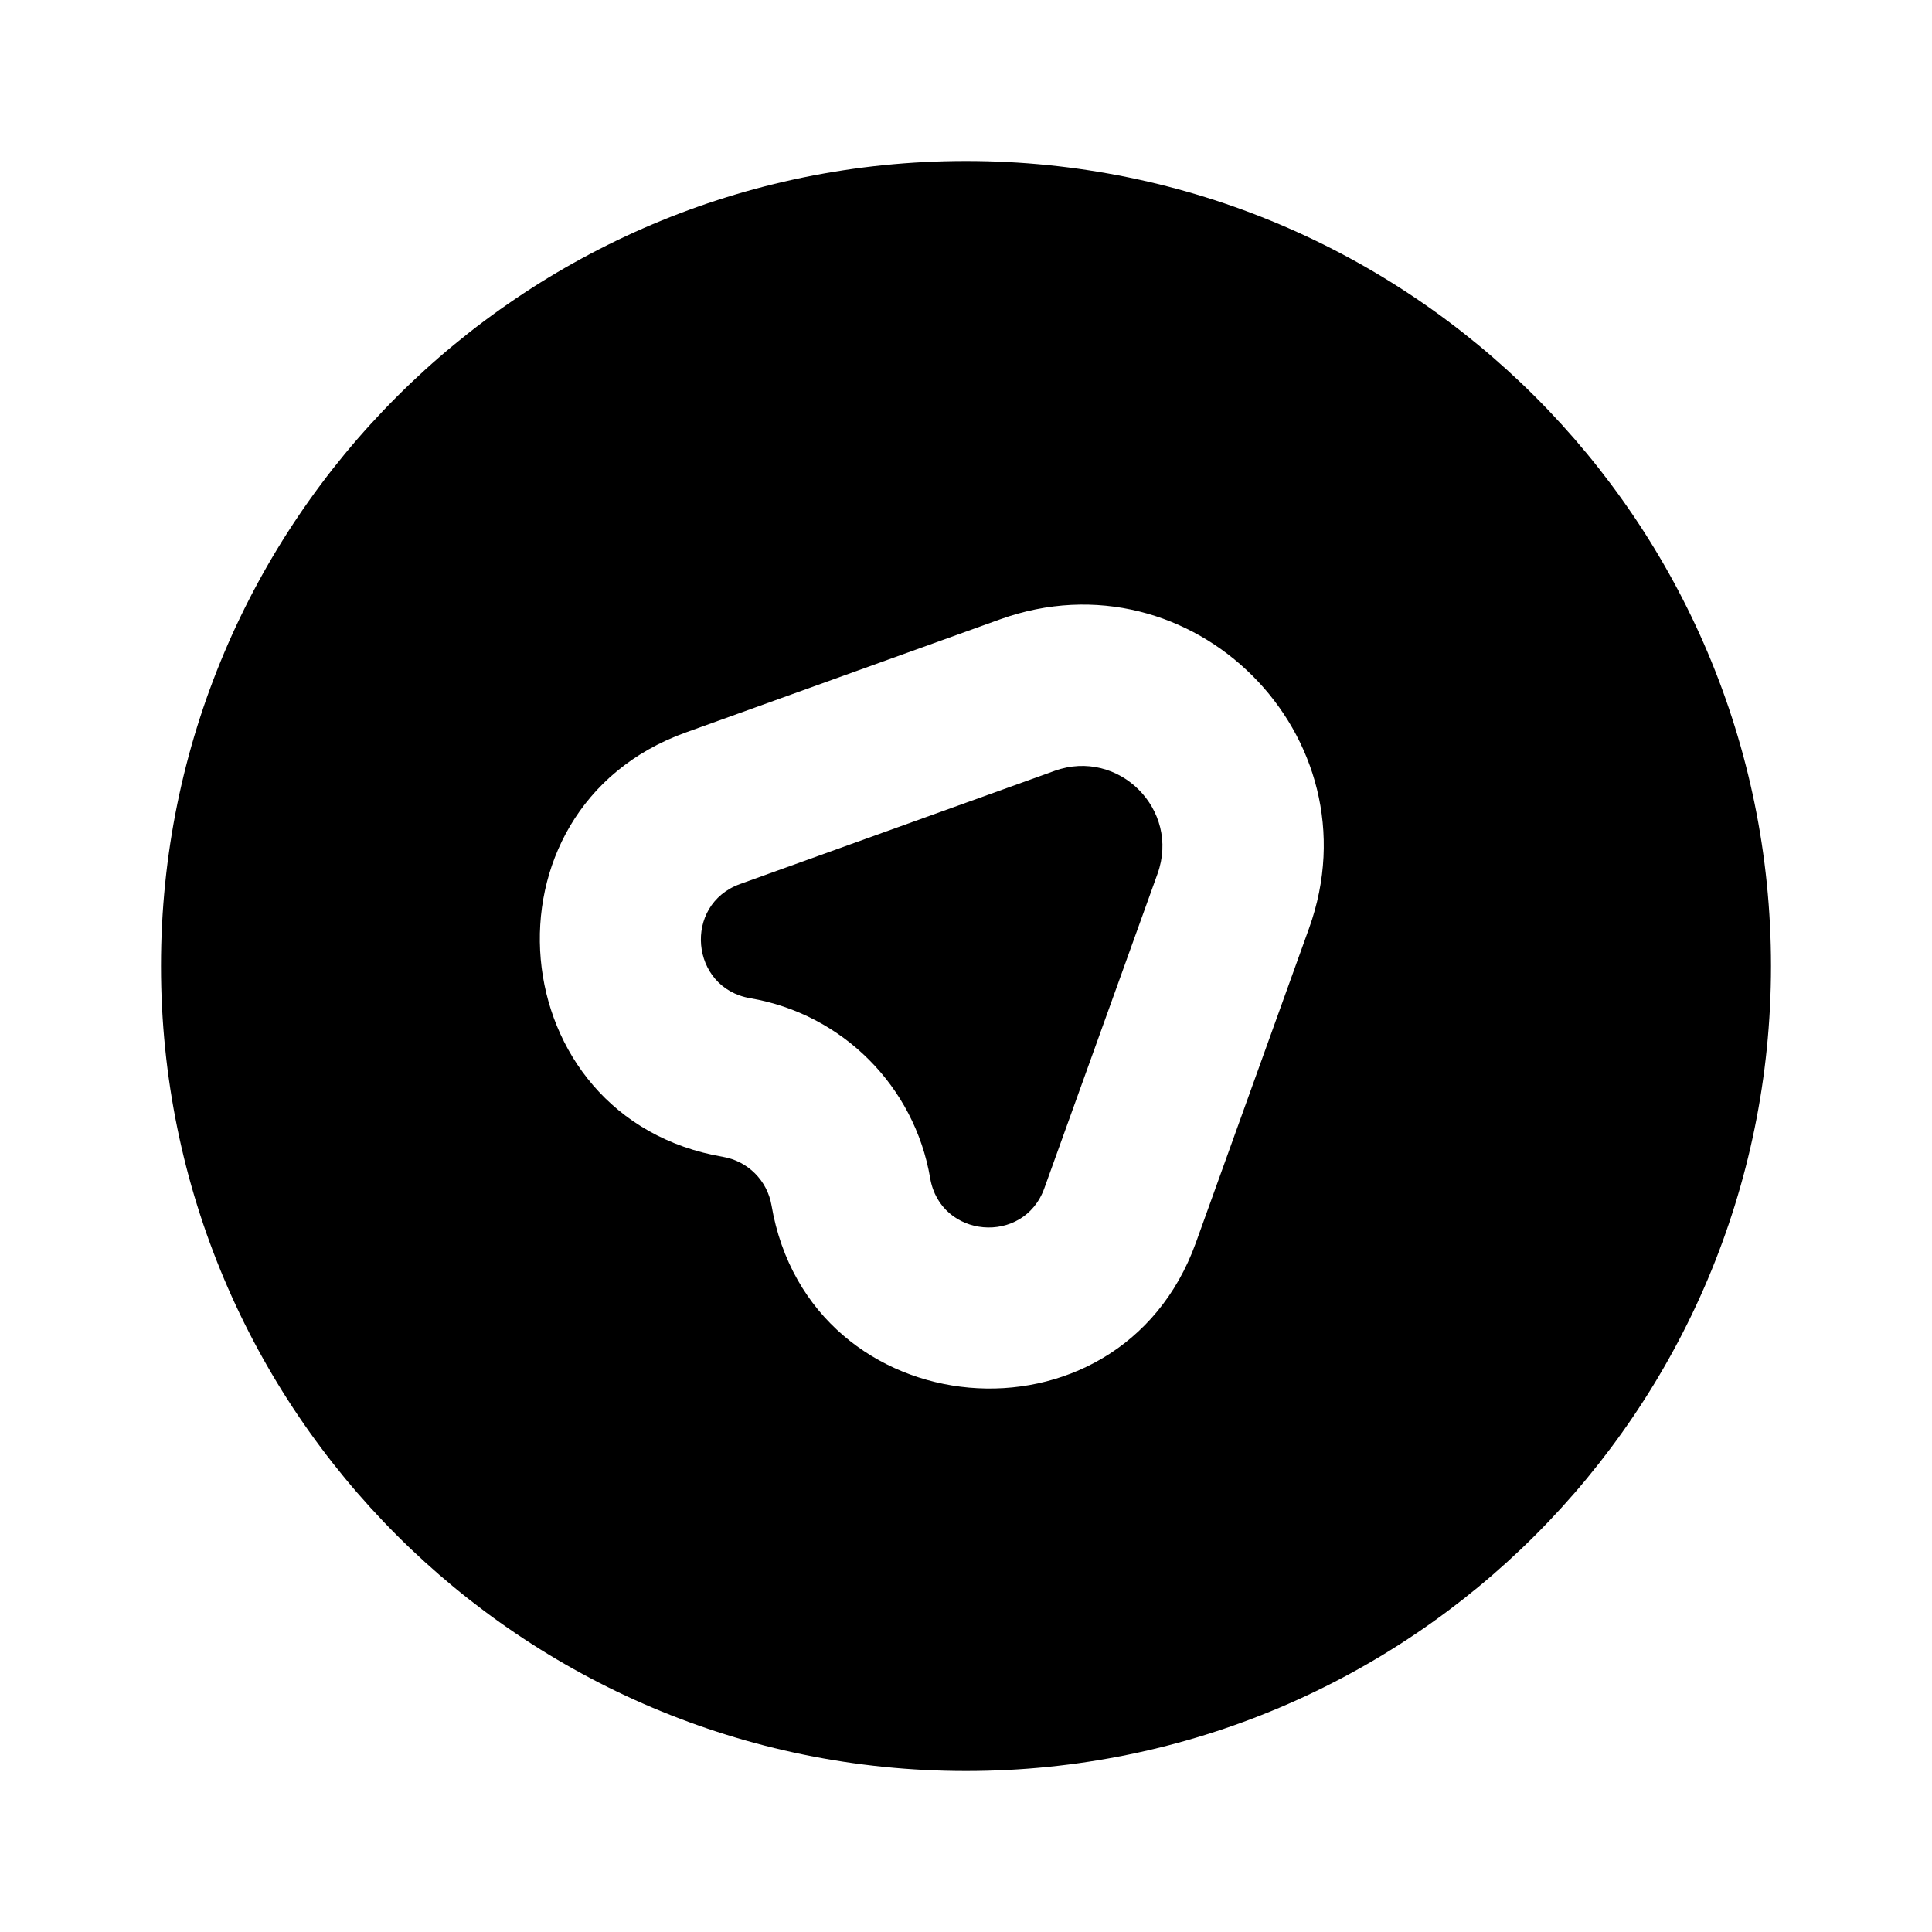 <?xml version="1.0" encoding="utf-8"?>
<svg width="800px" height="800px" viewBox="0 0 24 24" fill="none" xmlns="http://www.w3.org/2000/svg">
<path d="M11.555 14.636C11.682 15.382 12.717 15.473 12.973 14.761L14.379 10.855C14.666 10.059 13.896 9.289 13.1 9.576L9.193 10.982C8.482 11.238 8.573 12.272 9.319 12.4C10.463 12.595 11.36 13.492 11.555 14.636Z" fill="#000000"/>
<path fill-rule="evenodd" clip-rule="evenodd" d="M12 2C6.477 2 2 6.477 2 12C2 17.523 6.477 22 12 22C17.523 22 22 17.523 22 12C22 6.477 17.523 2 12 2ZM14.855 15.439C13.902 18.085 10.057 17.745 9.584 14.973C9.531 14.665 9.29 14.424 8.982 14.371C6.21 13.898 5.87 10.053 8.516 9.1L12.422 7.694C14.81 6.834 17.121 9.144 16.261 11.533L14.855 15.439Z" fill="#000000"/>
</svg>